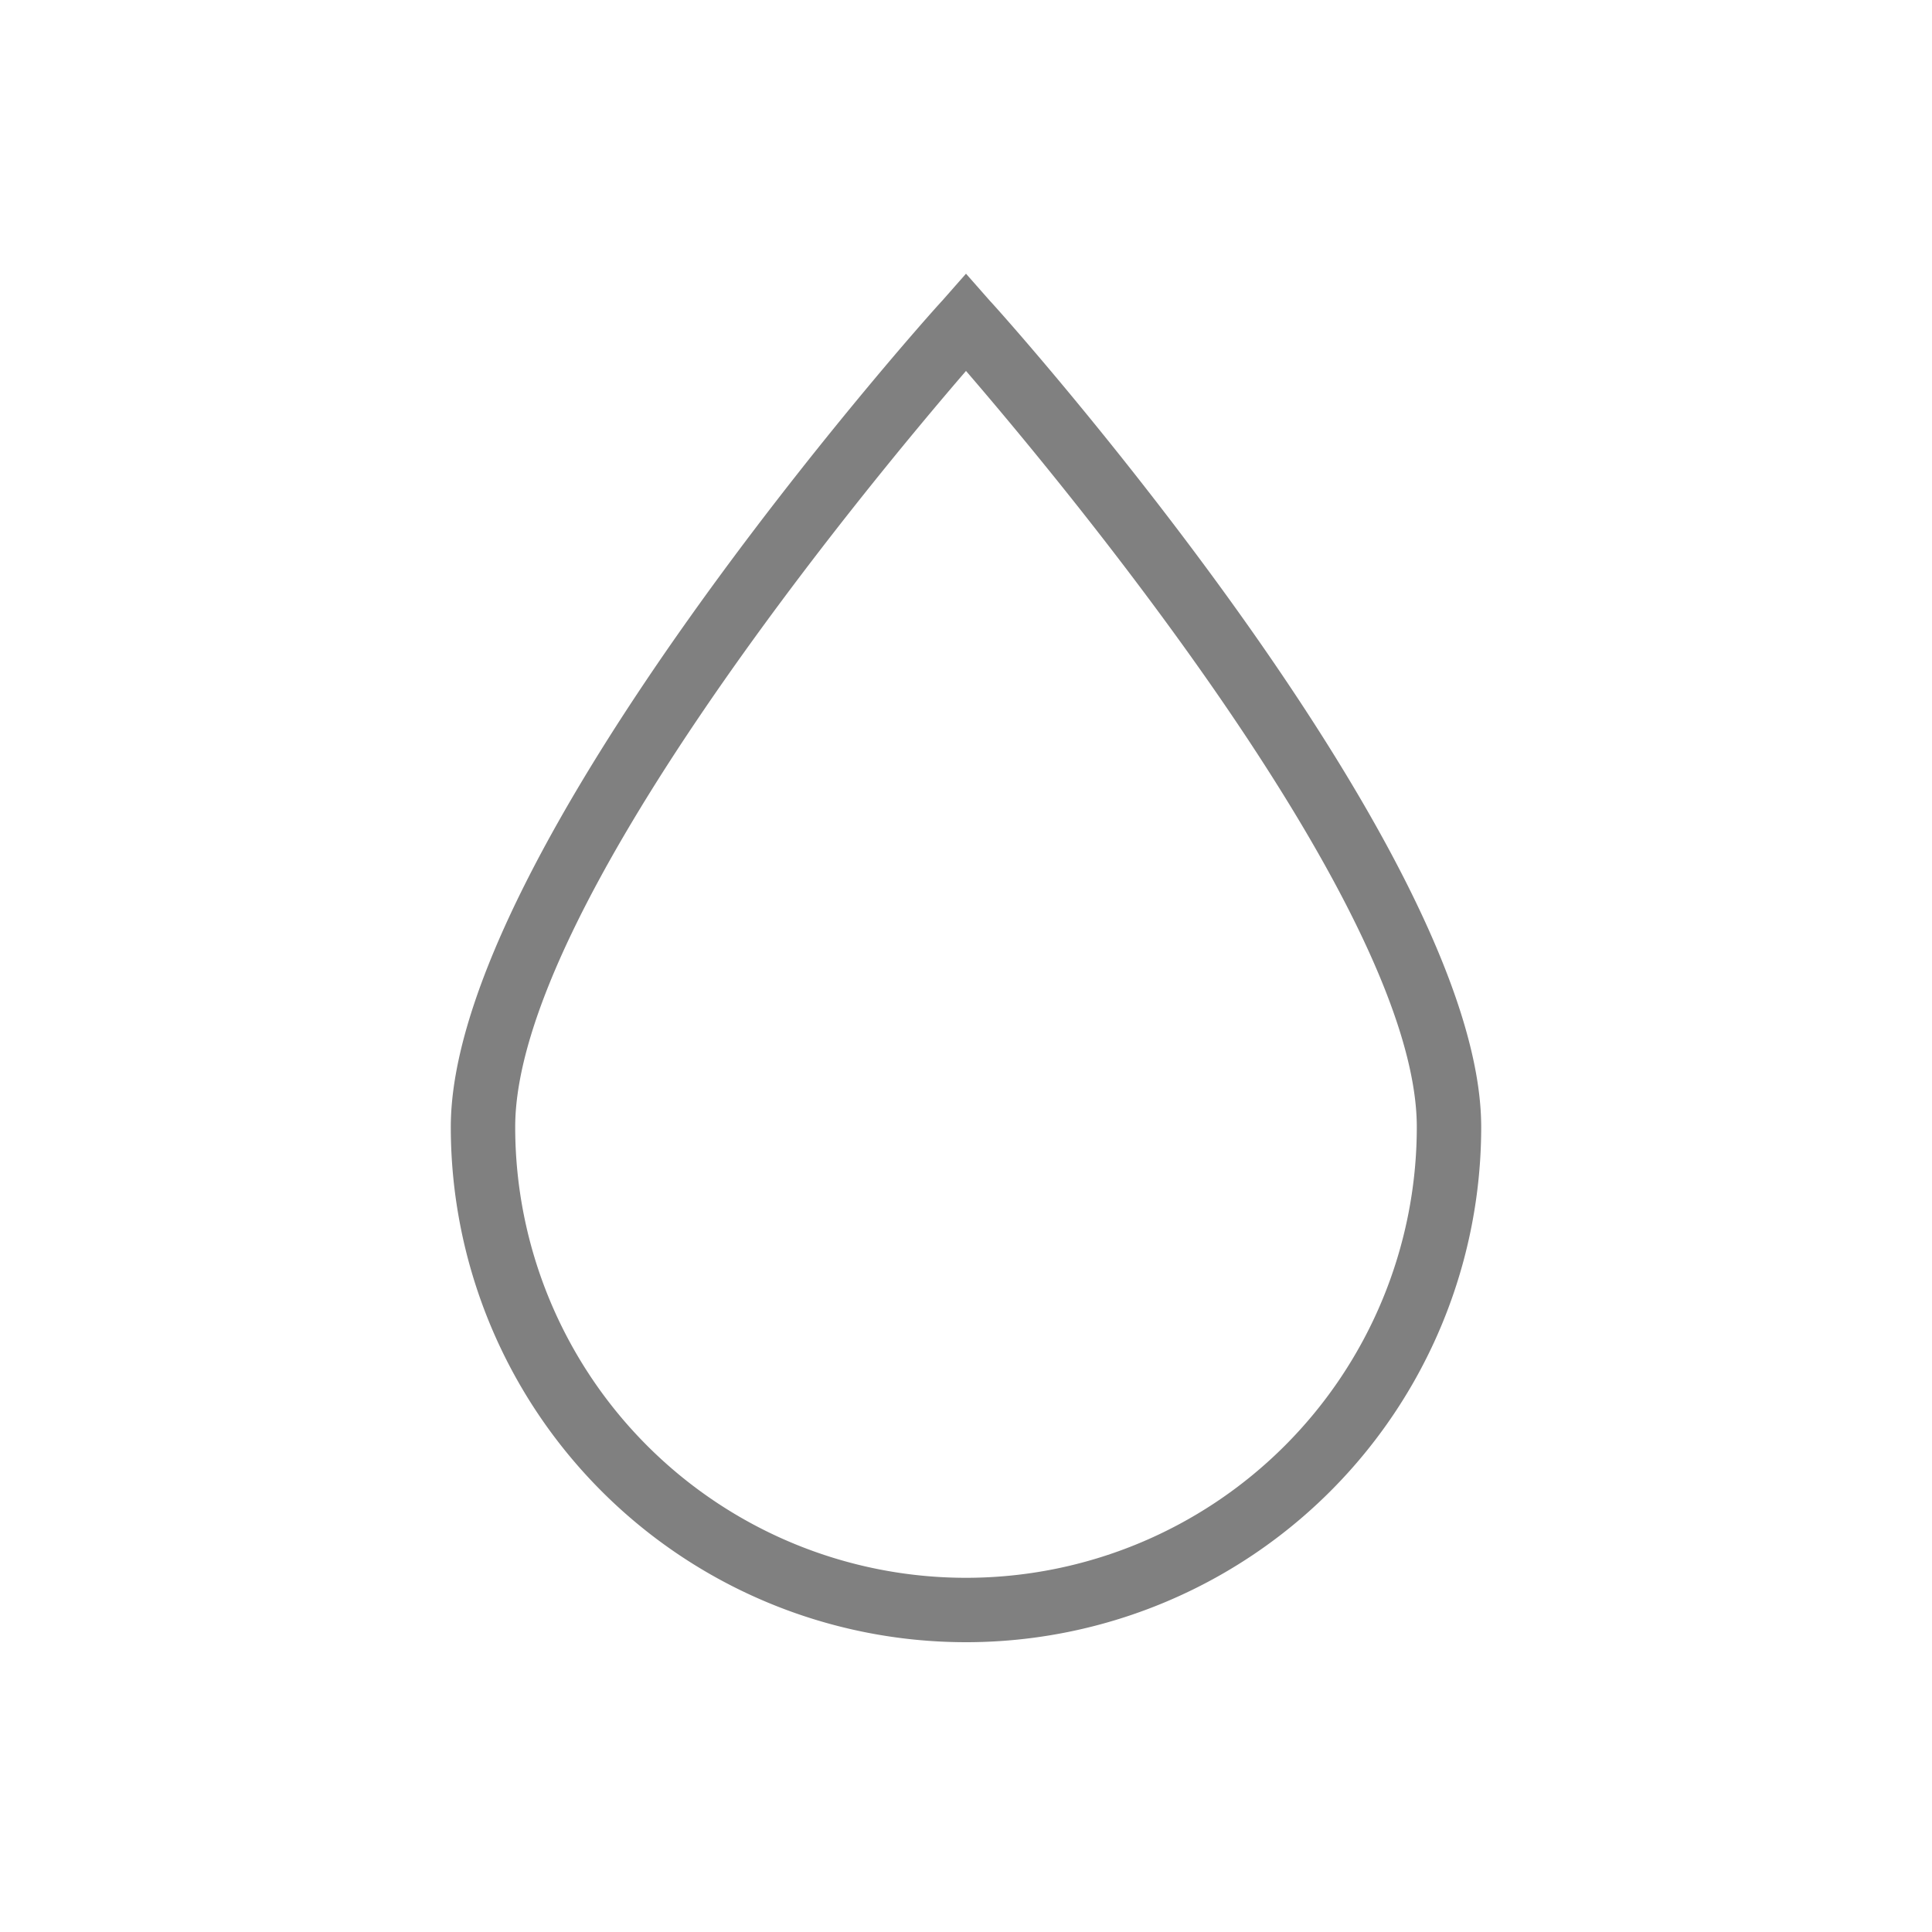 <svg id="f9282eff-ddf0-4a6c-87f6-03b44afa2164" data-name="レイヤー 1" xmlns="http://www.w3.org/2000/svg" width="30" height="30" viewBox="0 0 30 30">
  <defs>
    <style>
      .a7fa2cbb-6f5c-4954-8c35-1e061ca7543d {
        fill: gray;
      }
    </style>
  </defs>
  <title>productItemFeature_icon06</title>
  <path class="a7fa2cbb-6f5c-4954-8c35-1e061ca7543d" d="M15,25.5a8,8,0,0,1-8-8C7,13.22,14.32,5,14.63,4.67L15,4.25l.37.42C15.68,5,23,13.22,23,17.5A8,8,0,0,1,15,25.5ZM15,5.76C13.5,7.5,8,14.11,8,17.5a7,7,0,0,0,14,0C22,14.11,16.5,7.5,15,5.76Z"/>
</svg>
